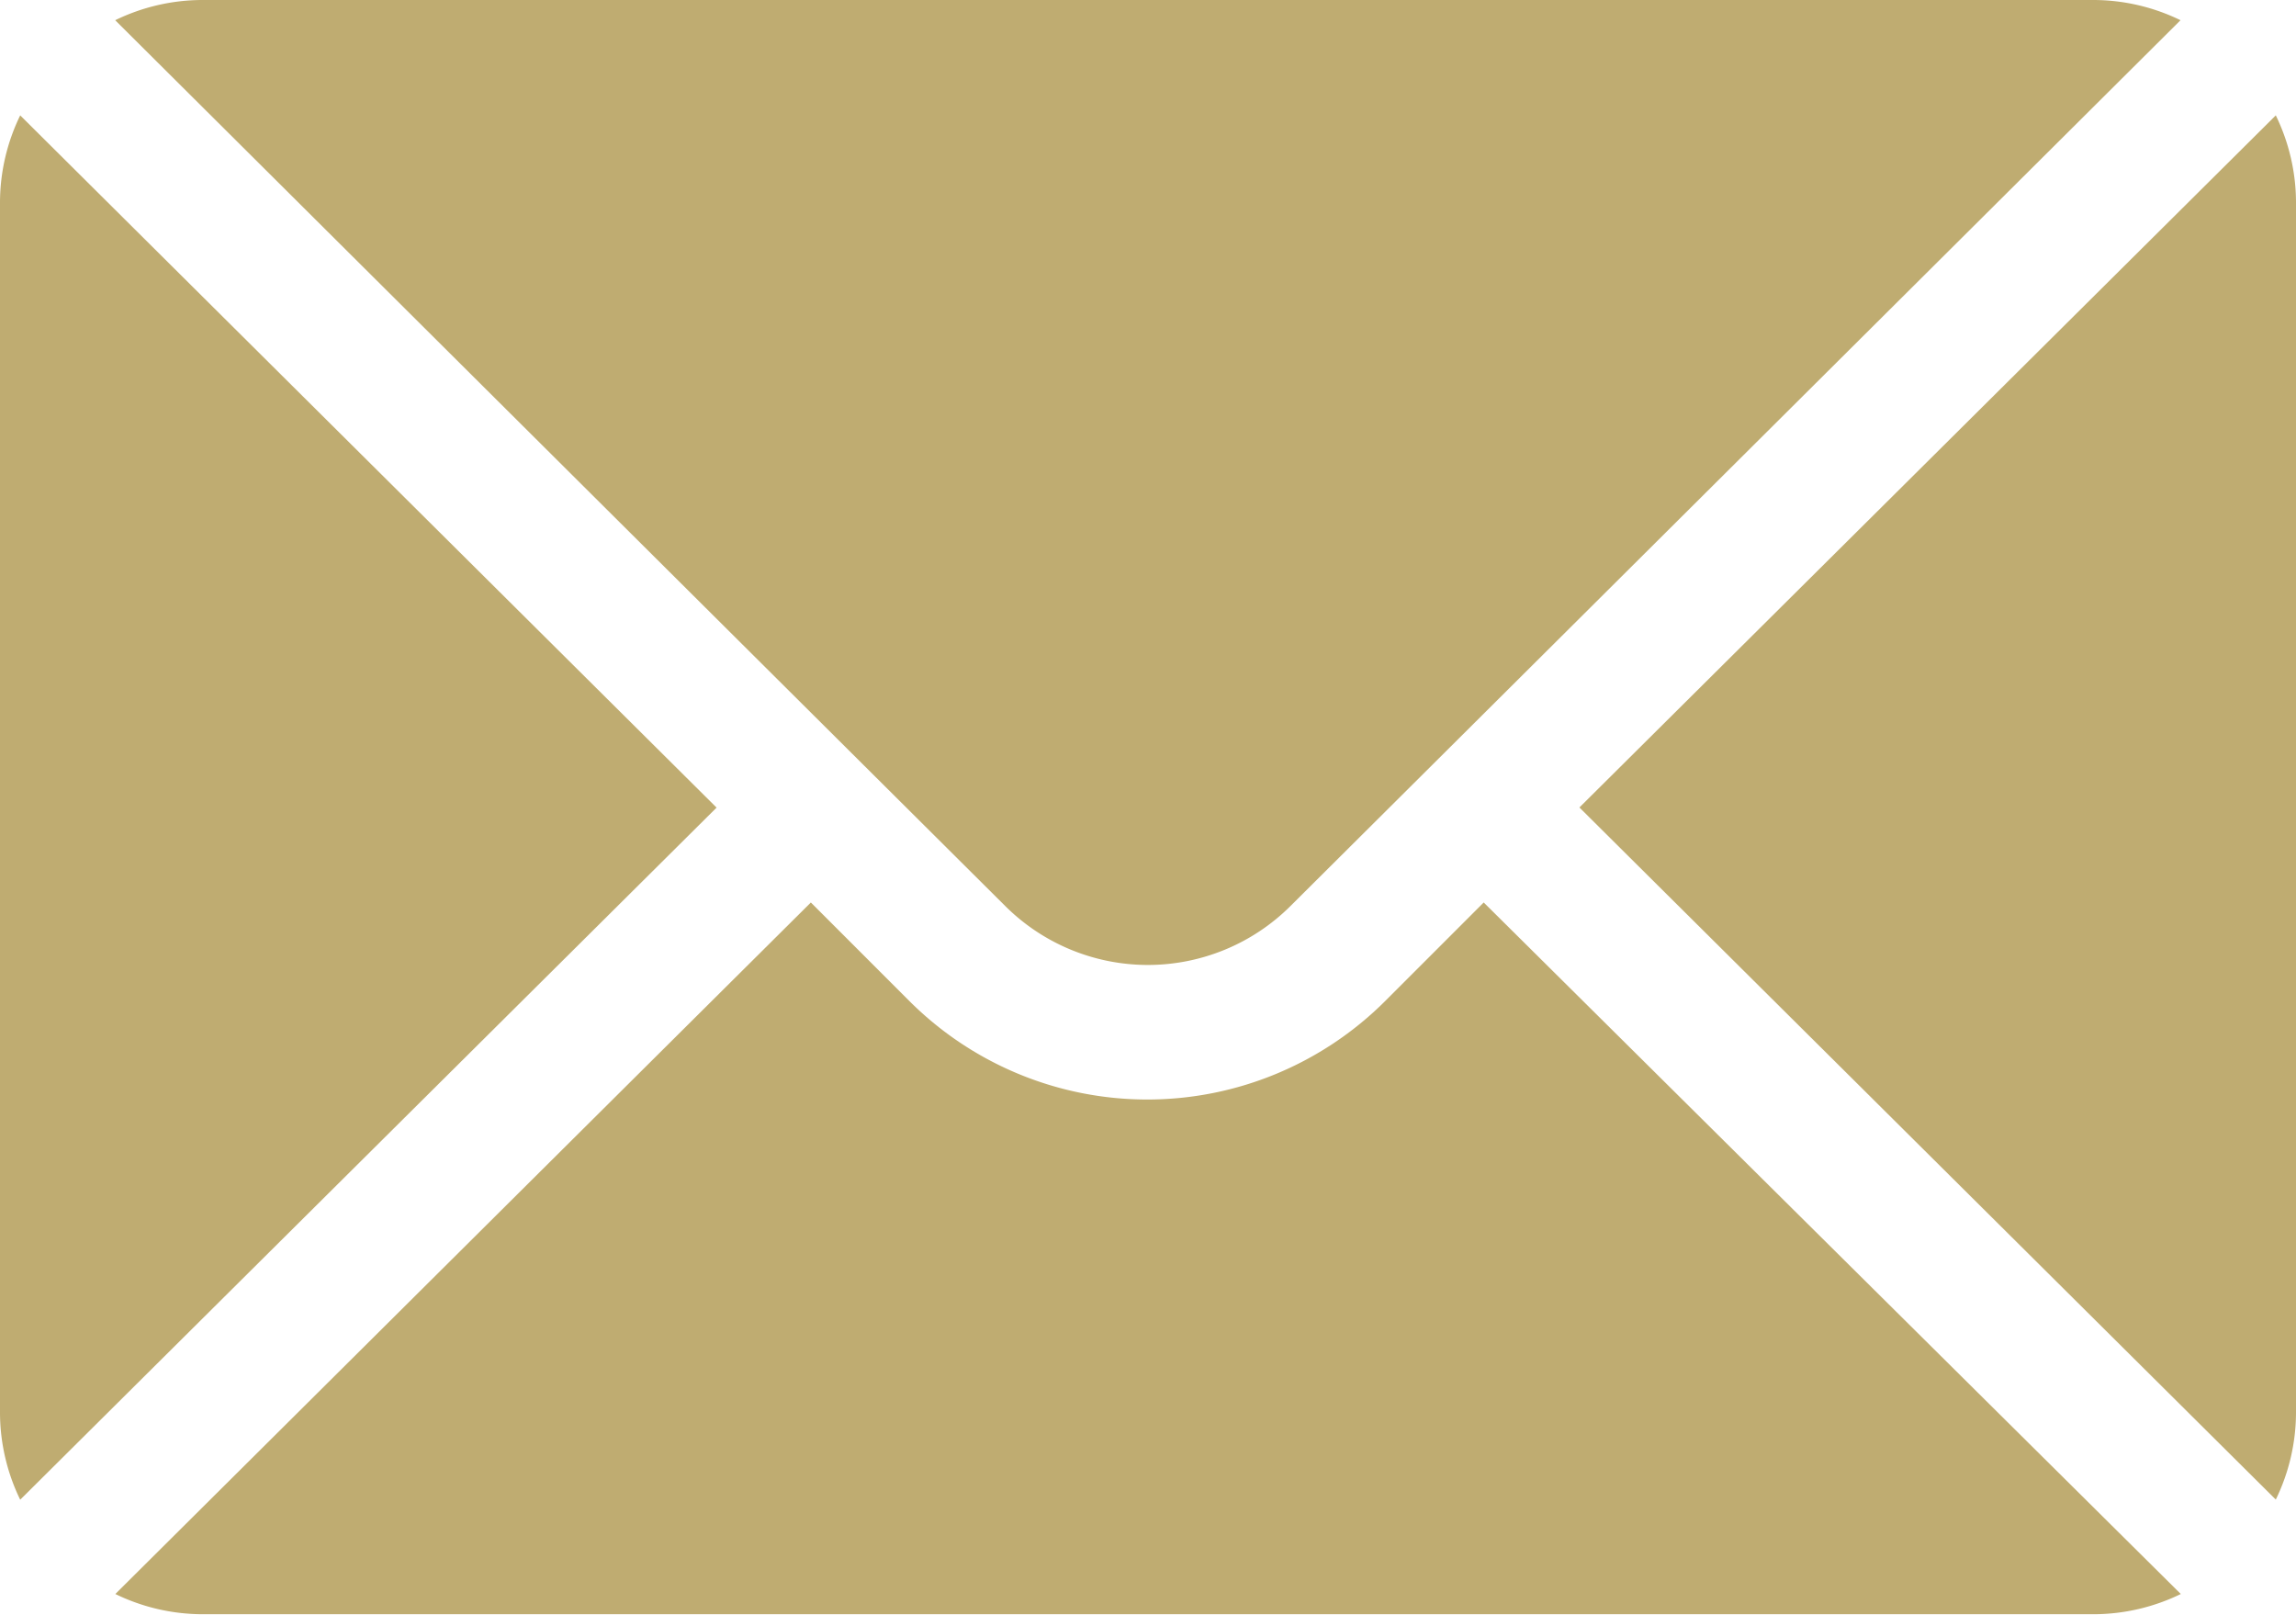 <svg xmlns="http://www.w3.org/2000/svg" width="15.905" height="11.183" viewBox="0 0 15.905 11.183">
  <g id="icon-mail" transform="translate(0 -76)">
    <g id="Group_39" data-name="Group 39" transform="translate(10.941 76.799)">
      <g id="Group_38" data-name="Group 38">
        <path id="Path_153" data-name="Path 153" d="M357.035,101.721l-4.824,4.793,4.824,4.793a1.381,1.381,0,0,0,.14-.6V102.32A1.381,1.381,0,0,0,357.035,101.721Z" transform="translate(-352.211 -101.721)" fill="#BFAC71"/>
      </g>
    </g>
    <g id="Group_41" data-name="Group 41" transform="translate(0.799 76)">
      <g id="Group_40" data-name="Group 40">
        <path id="Path_154" data-name="Path 154" d="M39.429,76H26.32a1.382,1.382,0,0,0-.6.14l6.165,6.134a1.4,1.4,0,0,0,1.977,0l6.165-6.134A1.382,1.382,0,0,0,39.429,76Z" transform="translate(-25.721 -76)" fill="#BFAC71"/>
      </g>
    </g>
    <g id="Group_43" data-name="Group 43" transform="translate(0 76.799)">
      <g id="Group_42" data-name="Group 42">
        <path id="Path_155" data-name="Path 155" d="M.14,101.721a1.382,1.382,0,0,0-.14.6v8.387a1.382,1.382,0,0,0,.14.6l4.824-4.793Z" transform="translate(0 -101.721)" fill="#BFAC71"/>
      </g>
    </g>
    <g id="Group_45" data-name="Group 45" transform="translate(0.799 82.25)">
      <g id="Group_44" data-name="Group 44">
        <path id="Path_156" data-name="Path 156" d="M35.2,277.211l-.683.683a2.332,2.332,0,0,1-3.295,0l-.683-.683L25.721,282a1.382,1.382,0,0,0,.6.14H39.429a1.382,1.382,0,0,0,.6-.14Z" transform="translate(-25.721 -277.211)" fill="#BFAC71"/>
      </g>
    </g>
  </g>
</svg>
